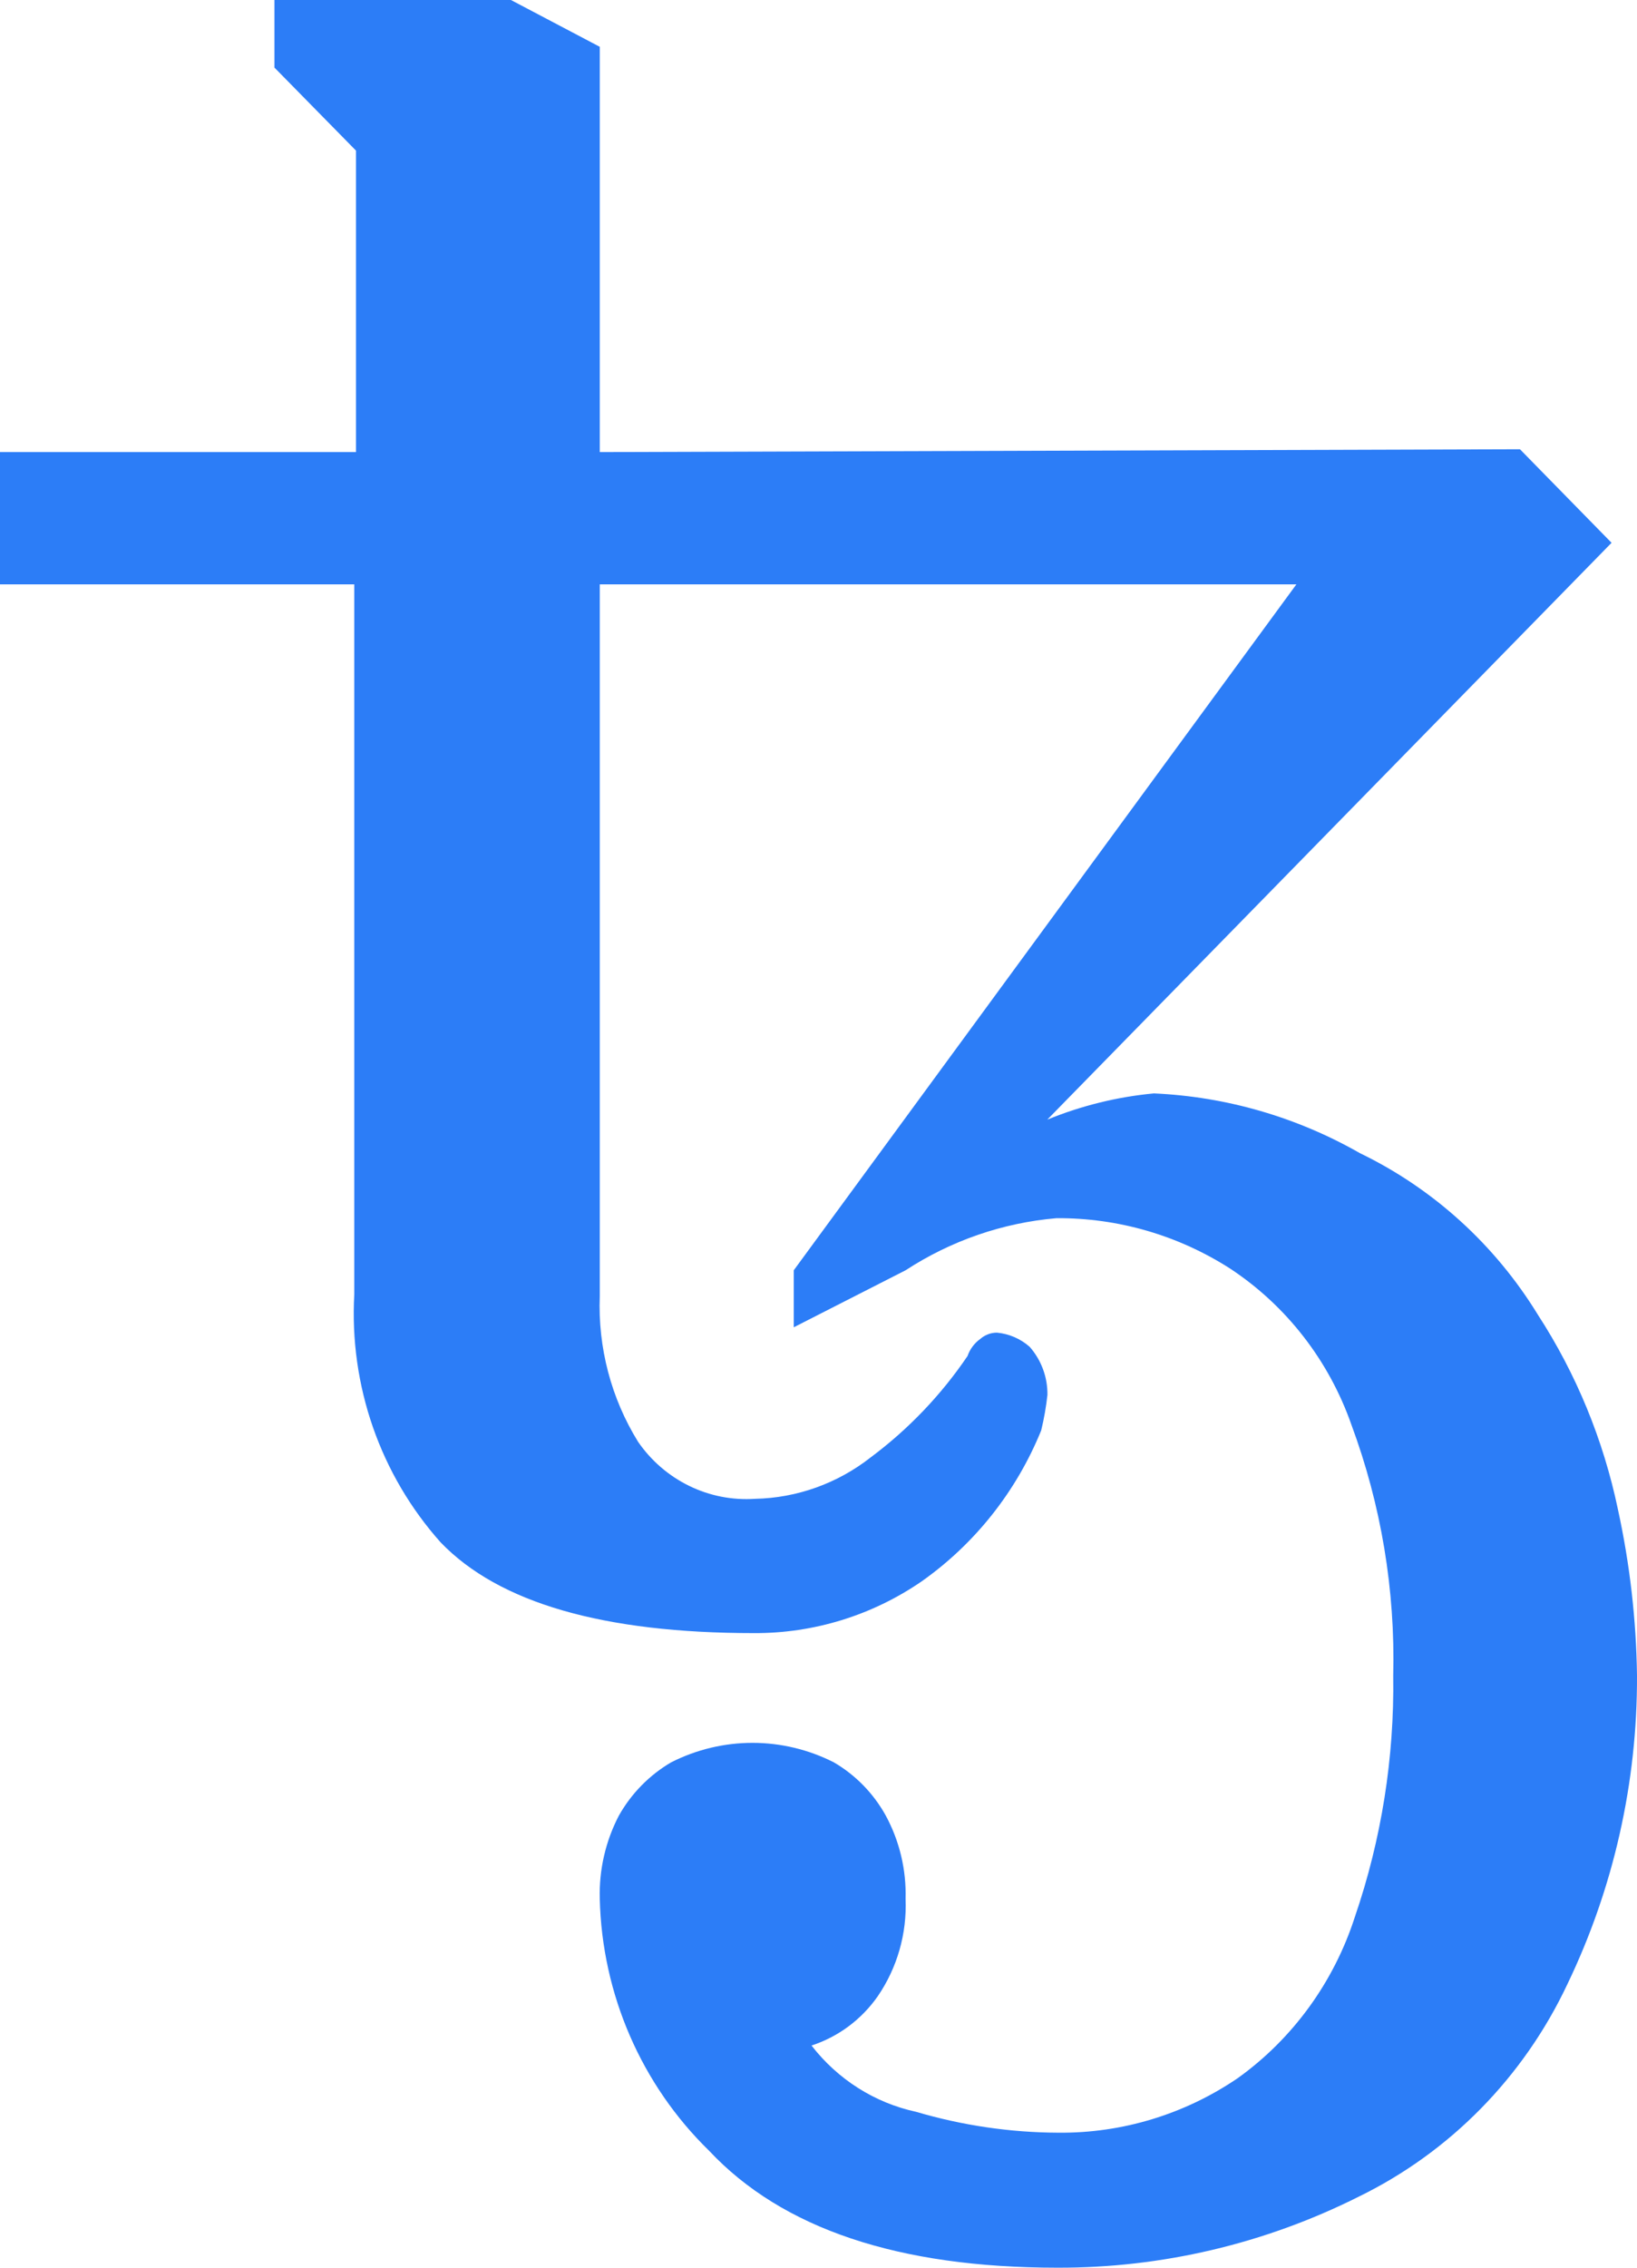 <?xml version="1.0" encoding="UTF-8"?>
<svg xmlns="http://www.w3.org/2000/svg" width="26" height="36" viewBox="0 0 26 36" fill="none">
  <g clip-path="url(#clip0_3440_549)">
    <path d="M16.795 36C14.268 36 12.424 35.381 11.263 34.144C10.187 33.096 9.562 31.658 9.526 30.144C9.513 29.684 9.618 29.228 9.83 28.822C10.028 28.471 10.315 28.179 10.66 27.977C11.061 27.774 11.503 27.668 11.952 27.668C12.4 27.668 12.842 27.774 13.243 27.977C13.588 28.178 13.873 28.47 14.068 28.822C14.287 29.226 14.396 29.682 14.383 30.144C14.406 30.695 14.251 31.238 13.941 31.691C13.683 32.06 13.314 32.335 12.889 32.473C13.305 33.01 13.892 33.383 14.549 33.525C15.284 33.742 16.046 33.854 16.811 33.857C17.825 33.866 18.818 33.564 19.66 32.99C20.534 32.363 21.186 31.465 21.519 30.431C21.941 29.201 22.147 27.904 22.128 26.601C22.162 25.242 21.936 23.89 21.464 22.618C21.108 21.601 20.434 20.732 19.544 20.143C18.717 19.611 17.757 19.332 16.779 19.339C15.926 19.412 15.104 19.696 14.383 20.166L12.607 21.071V20.166L20.59 9.277H9.526V20.576C9.495 21.392 9.707 22.198 10.134 22.888C10.341 23.189 10.621 23.43 10.947 23.589C11.272 23.748 11.633 23.818 11.993 23.794C12.659 23.78 13.303 23.549 13.829 23.136C14.427 22.69 14.947 22.147 15.367 21.527C15.405 21.418 15.475 21.324 15.568 21.257C15.642 21.192 15.736 21.156 15.834 21.156C16.026 21.174 16.208 21.252 16.354 21.381C16.539 21.591 16.64 21.864 16.636 22.145C16.615 22.335 16.582 22.523 16.537 22.708C16.144 23.675 15.485 24.507 14.639 25.104C13.854 25.644 12.926 25.93 11.978 25.926C9.582 25.926 7.923 25.446 6.999 24.486C6.525 23.955 6.159 23.334 5.923 22.657C5.688 21.981 5.587 21.264 5.627 20.548V9.277H0V7.177H5.654V2.391L4.359 1.073V0H8.115L9.526 0.743V7.177L24.141 7.132L25.596 8.617L16.634 17.774C17.176 17.553 17.746 17.412 18.327 17.358C19.477 17.409 20.599 17.735 21.602 18.308C22.764 18.87 23.743 19.759 24.424 20.869C25.034 21.808 25.465 22.856 25.696 23.957C25.886 24.825 25.988 25.711 26 26.601C26.006 28.299 25.628 29.975 24.894 31.5C24.198 32.977 23.027 34.168 21.575 34.875C20.088 35.62 18.452 36.005 16.795 36Z" fill="#2C7DF7"></path>
  </g>
  <defs>
    <clipPath id="clip0_3440_549">
      <rect width="26" height="36" fill="white"></rect>
    </clipPath>
  </defs>
</svg>
